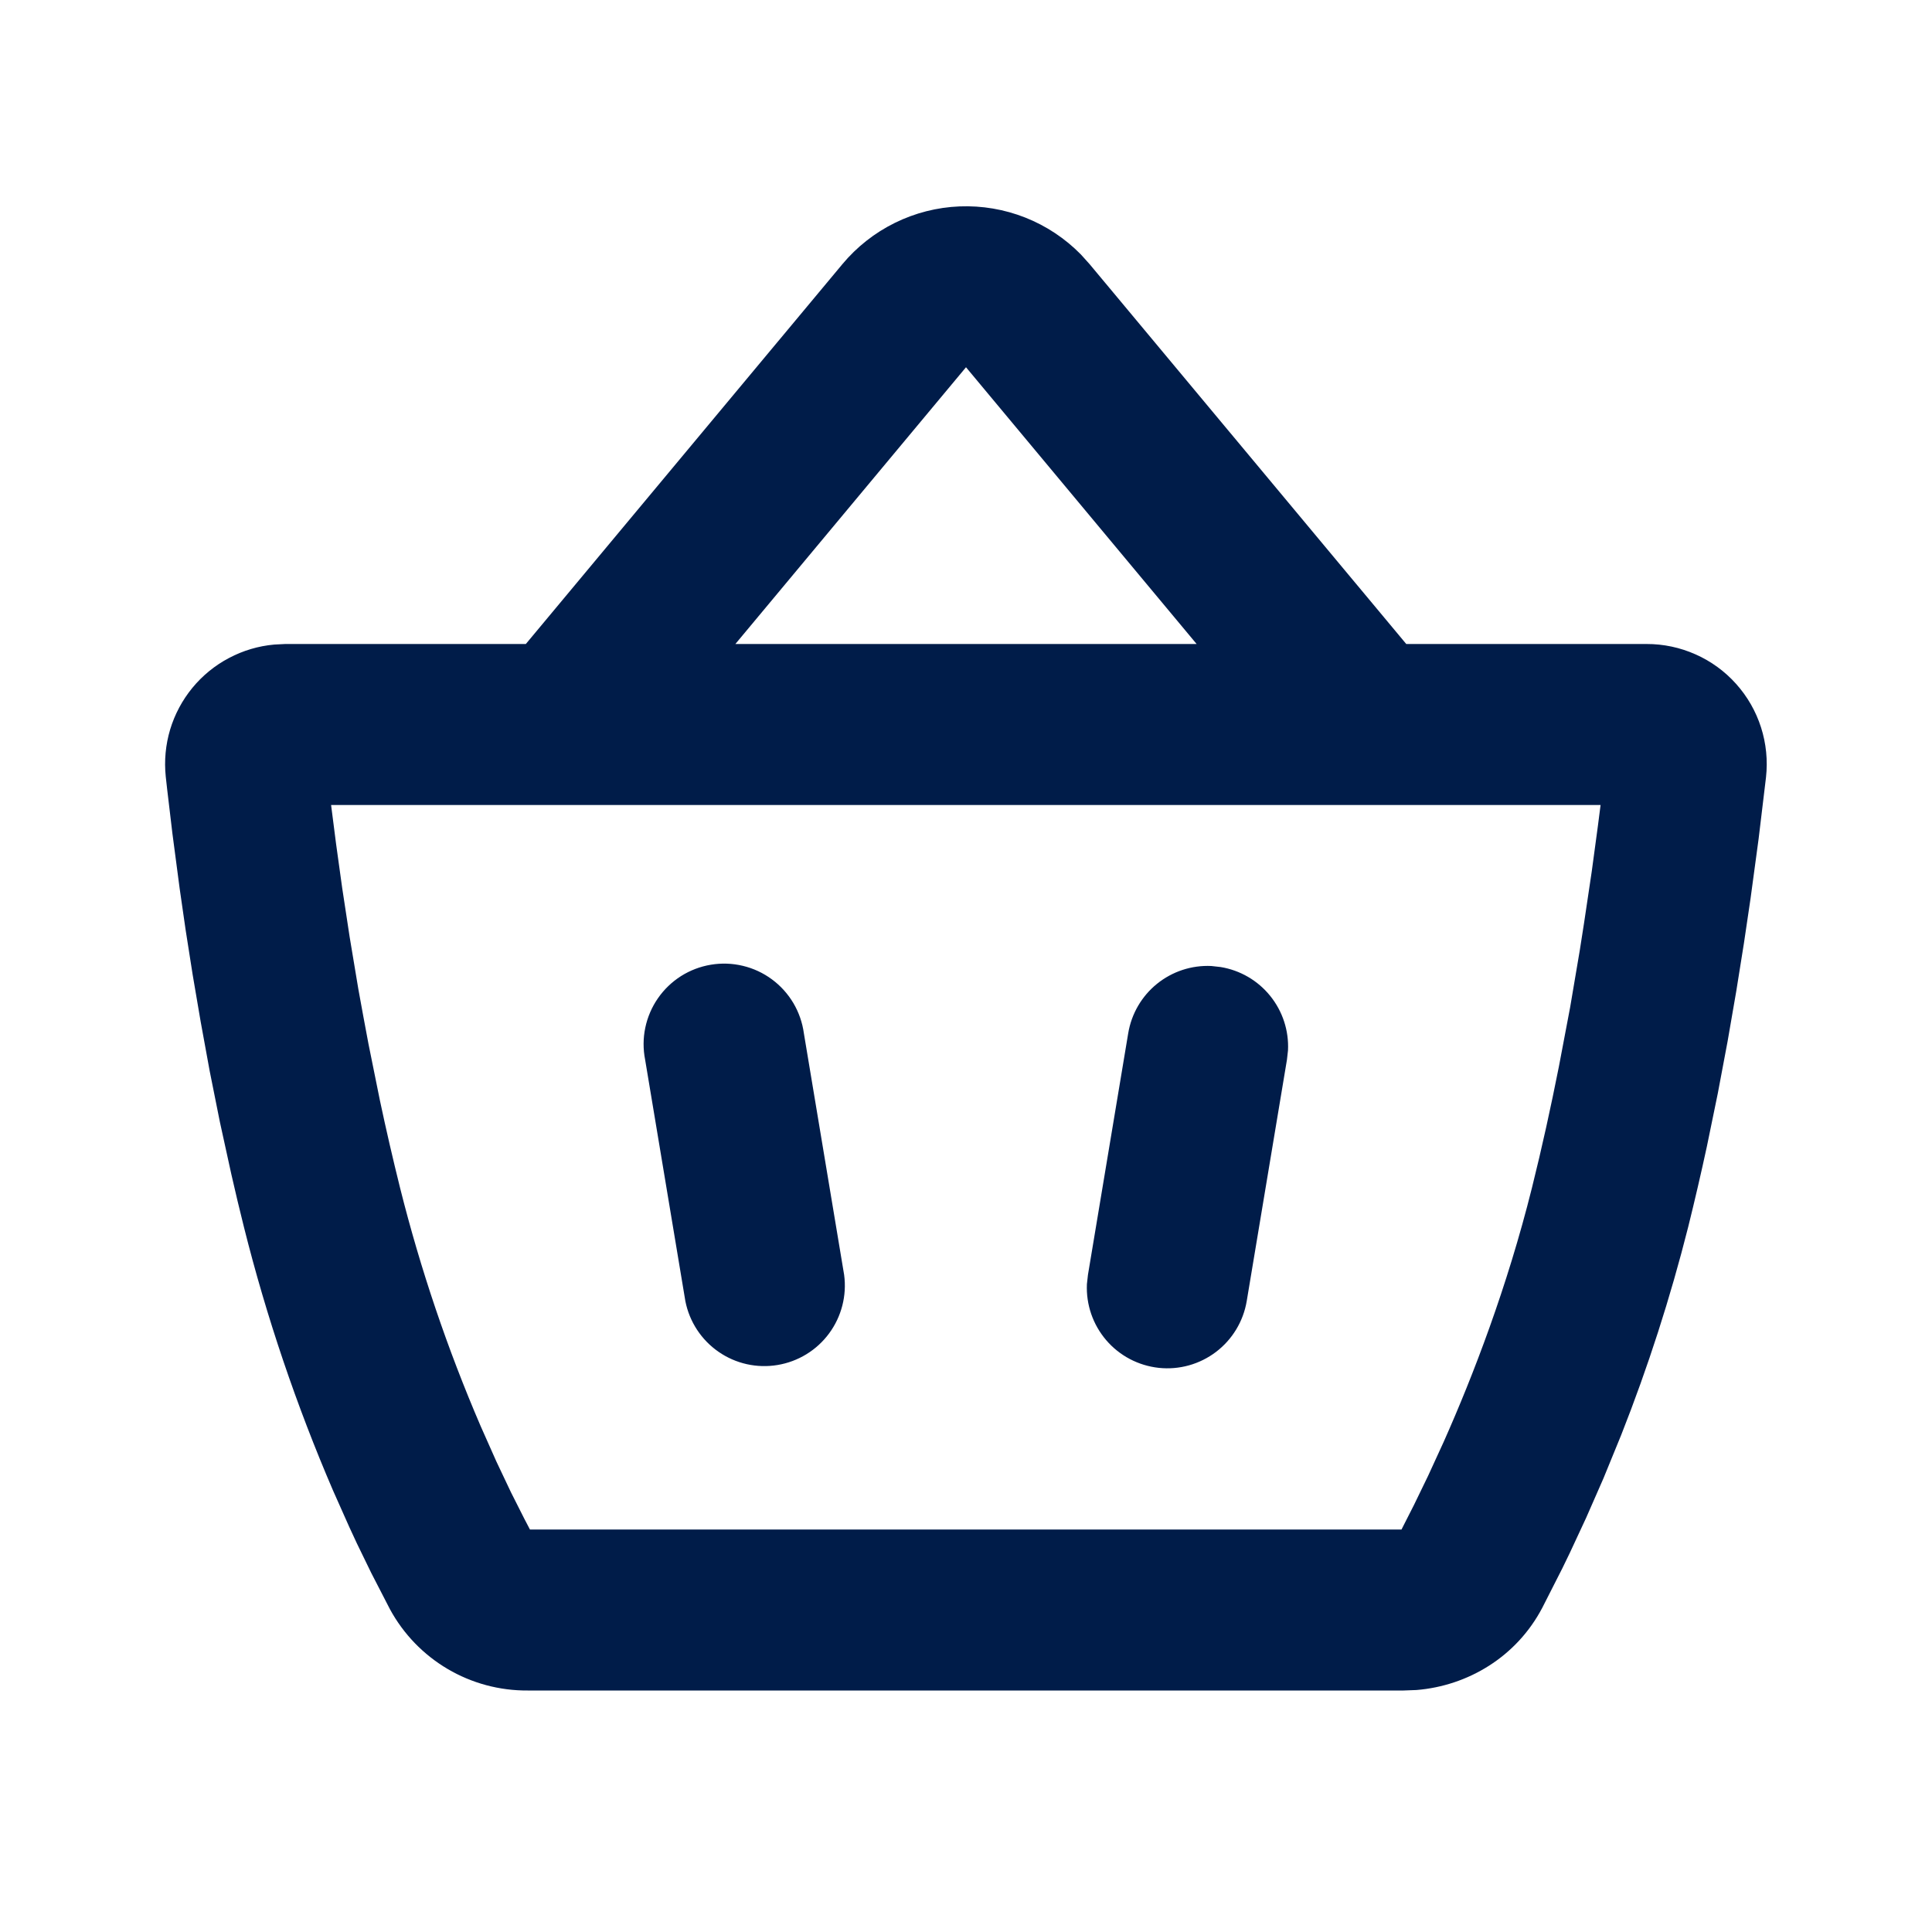 <svg width="48" height="48" viewBox="0 0 48 48" fill="none" xmlns="http://www.w3.org/2000/svg">
<path d="M20.928 6.564C21.286 6.135 21.73 5.785 22.231 5.538C22.733 5.29 23.28 5.151 23.839 5.128C24.397 5.106 24.954 5.2 25.474 5.406C25.994 5.612 26.465 5.925 26.856 6.324L27.072 6.564L34.938 16H40.908C41.328 15.999 41.743 16.087 42.126 16.258C42.51 16.428 42.853 16.678 43.133 16.991C43.413 17.303 43.624 17.671 43.752 18.071C43.88 18.471 43.922 18.893 43.876 19.31L43.692 20.842L43.492 22.322L43.328 23.43L43.138 24.62L42.922 25.87L42.678 27.166L42.406 28.488C42.262 29.155 42.107 29.821 41.942 30.486C41.499 32.242 40.943 33.968 40.278 35.652L39.836 36.732L39.408 37.708L39.004 38.576L38.816 38.964L38.318 39.944C37.678 41.164 36.47 41.884 35.192 41.988L34.872 42H13.11C12.411 42.005 11.723 41.82 11.121 41.465C10.519 41.11 10.024 40.598 9.69 39.984L9.226 39.084L8.866 38.344L8.676 37.934L8.276 37.036C7.363 34.915 6.621 32.724 6.06 30.484C5.951 30.049 5.847 29.613 5.748 29.176L5.464 27.88L5.21 26.612L4.986 25.386L4.786 24.212L4.612 23.104L4.464 22.078L4.284 20.712L4.152 19.6L4.118 19.294C4.077 18.901 4.114 18.504 4.227 18.125C4.341 17.747 4.529 17.395 4.779 17.09C5.03 16.785 5.339 16.532 5.689 16.348C6.038 16.163 6.42 16.049 6.814 16.014L7.086 16H13.064L20.928 6.564ZM39.766 20H8.226L8.35 20.968L8.502 22.064L8.686 23.272L8.902 24.568C8.982 25.012 9.066 25.467 9.154 25.932L9.44 27.346C9.592 28.062 9.76 28.79 9.94 29.514C10.447 31.536 11.116 33.513 11.94 35.428L12.332 36.31L12.696 37.078L13.022 37.724L13.166 38H34.82L35.128 37.394L35.482 36.664L35.87 35.818C36.604 34.168 37.444 31.982 38.06 29.514C38.31 28.514 38.532 27.498 38.73 26.5L39.01 25.024L39.25 23.606L39.356 22.928L39.546 21.654L39.7 20.514L39.766 20ZM19.972 25.672L20.972 31.672C21.042 32.187 20.908 32.709 20.599 33.128C20.291 33.546 19.831 33.828 19.318 33.913C18.805 33.999 18.279 33.881 17.852 33.585C17.424 33.289 17.129 32.838 17.028 32.328L16.028 26.328C15.976 26.065 15.977 25.795 16.032 25.533C16.087 25.271 16.193 25.022 16.346 24.802C16.498 24.582 16.693 24.395 16.919 24.251C17.145 24.108 17.398 24.012 17.662 23.968C17.926 23.924 18.196 23.933 18.456 23.996C18.717 24.058 18.962 24.172 19.177 24.331C19.393 24.49 19.574 24.691 19.711 24.921C19.847 25.151 19.936 25.407 19.972 25.672ZM30.096 24L30.328 24.026C30.812 24.106 31.25 24.361 31.558 24.743C31.866 25.124 32.024 25.606 32 26.096L31.974 26.328L30.974 32.328C30.889 32.83 30.616 33.281 30.21 33.589C29.804 33.897 29.296 34.038 28.79 33.984C28.283 33.929 27.816 33.684 27.485 33.298C27.153 32.911 26.981 32.413 27.004 31.904L27.03 31.672L28.03 25.672C28.11 25.189 28.364 24.751 28.745 24.443C29.126 24.135 29.607 23.977 30.096 24ZM24 9.124L18.27 16H29.73L24 9.124Z" fill="#001C49"/>
</svg>
